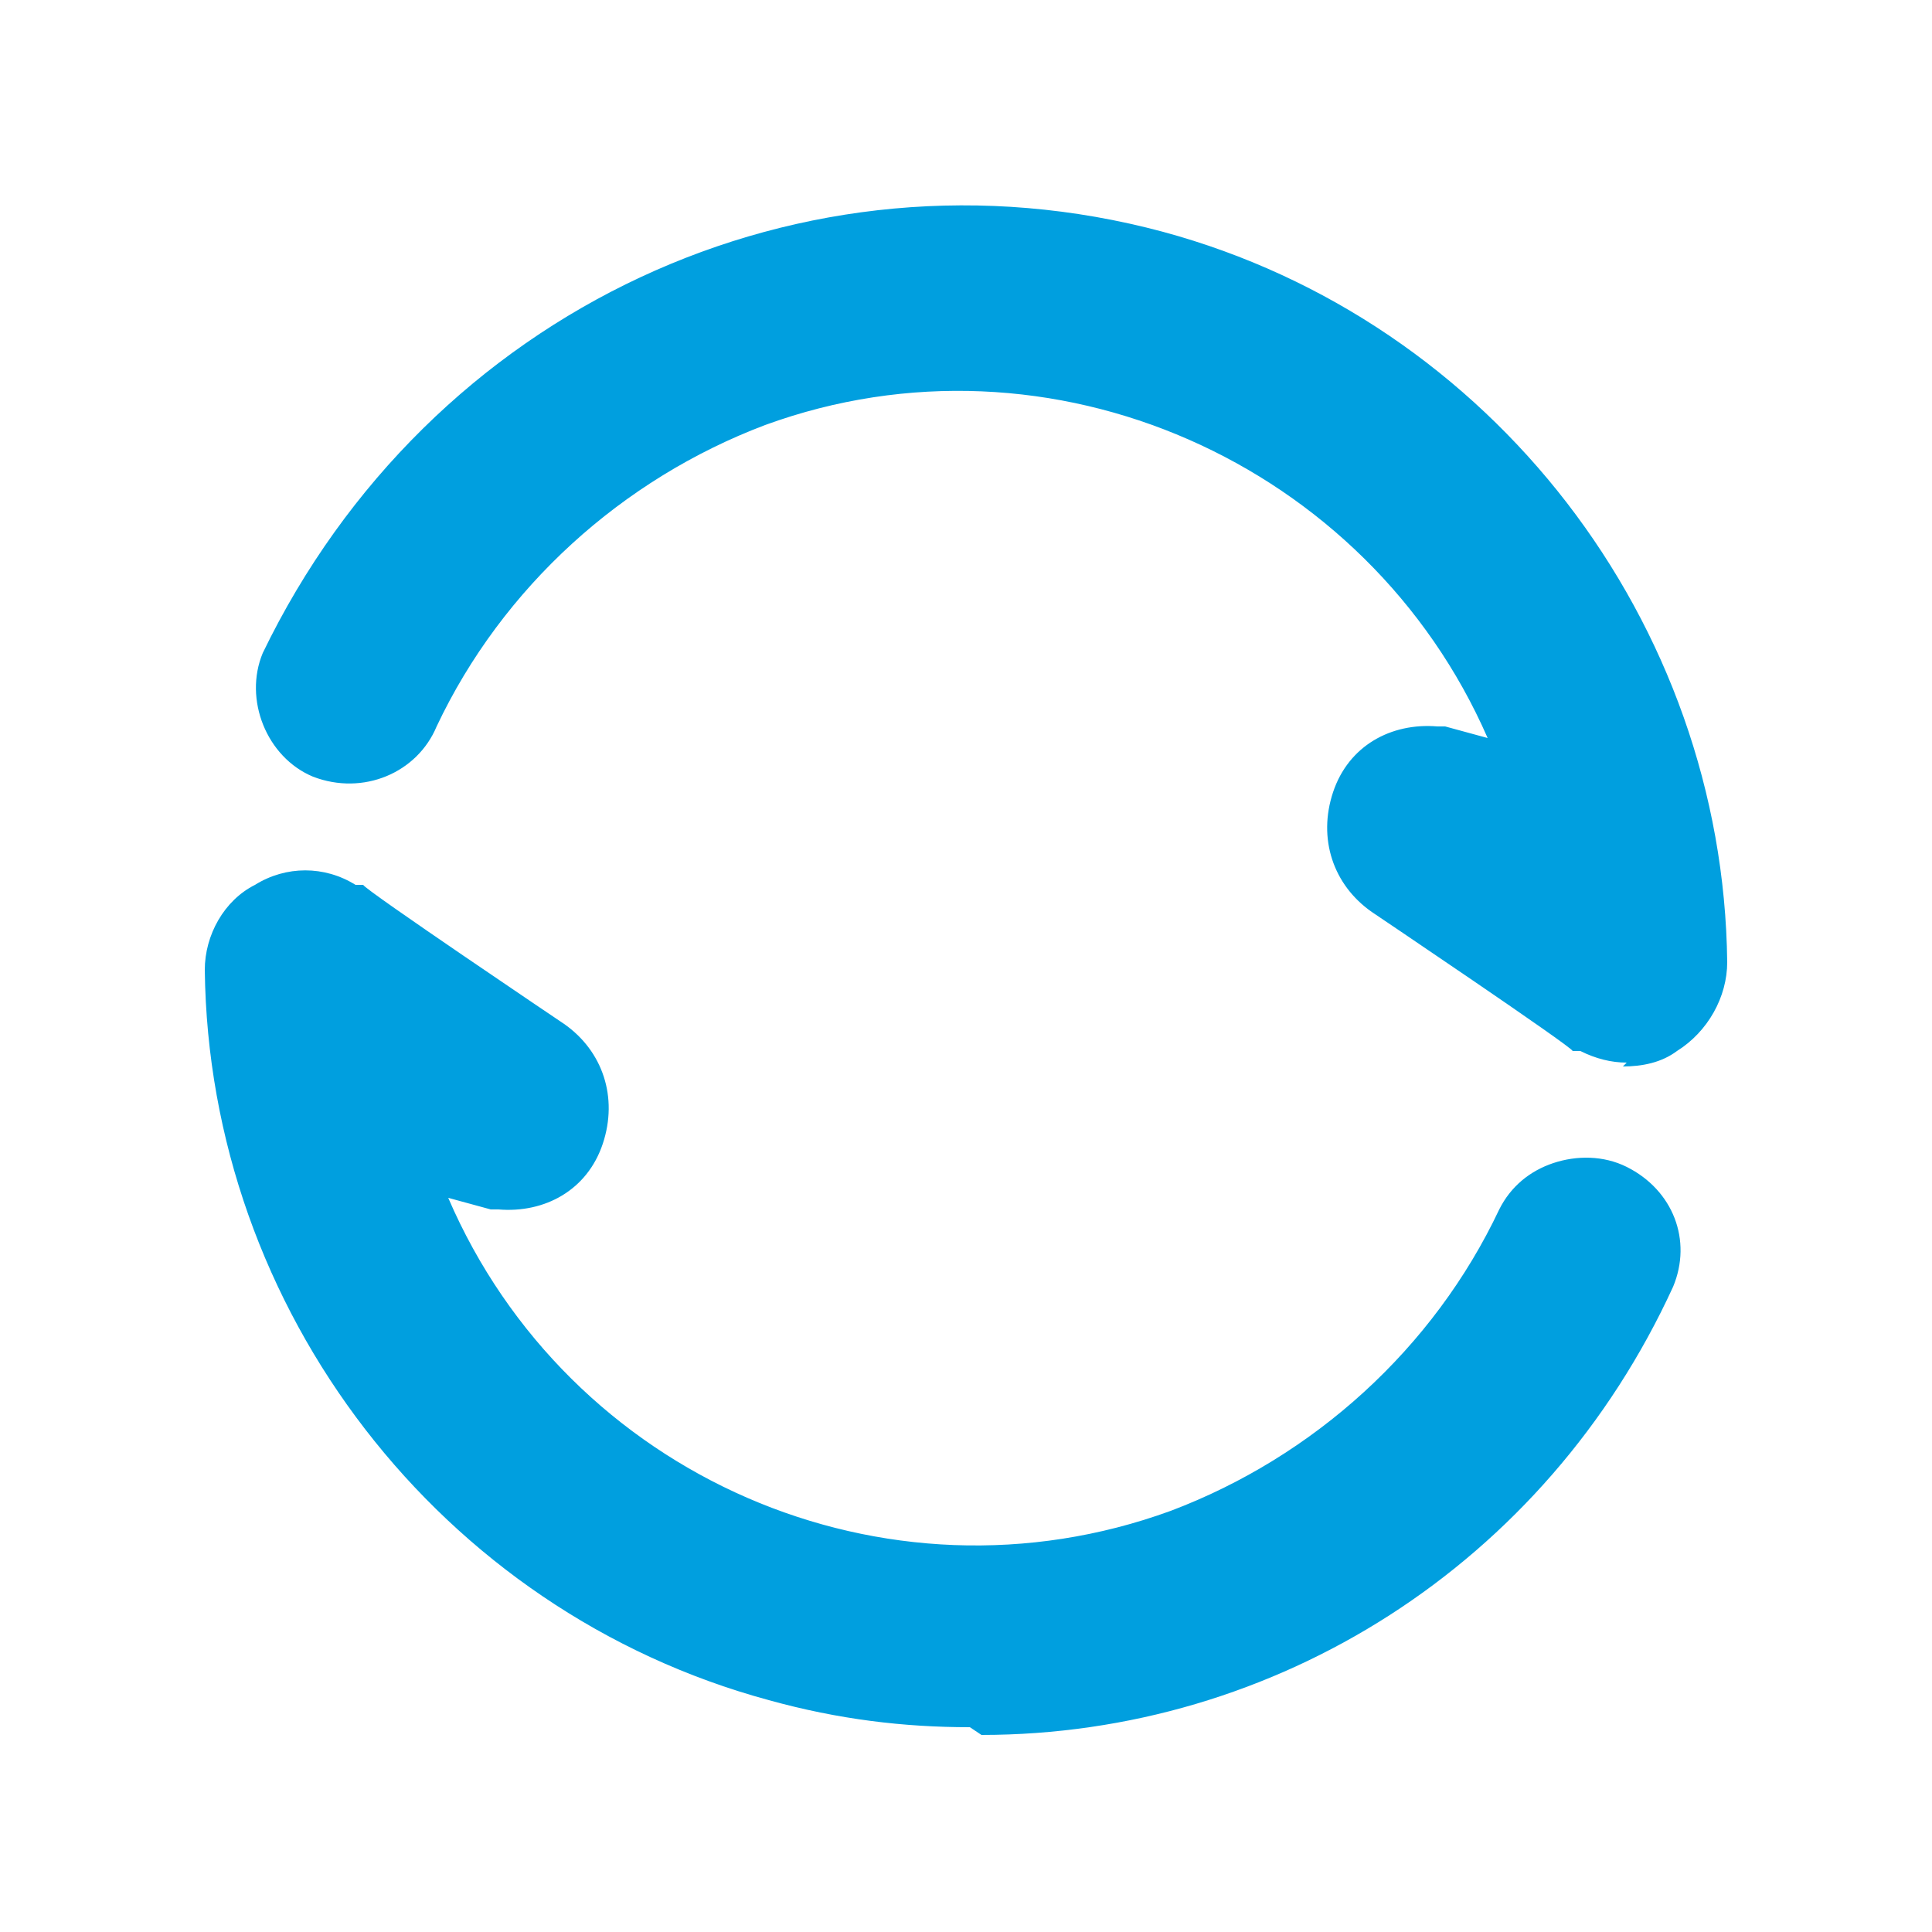 <?xml version="1.0" encoding="UTF-8"?>
<svg id="Capa_1" data-name="Capa 1" xmlns="http://www.w3.org/2000/svg" version="1.1" viewBox="0 0 50 50">
  <defs>
    <style>
      .cls-1 {
        fill: #009fdf;
        stroke-width: 0px;
      }
    </style>
  </defs>
  <path class="cls-1" d="M5.8,25.2c0-1.7,1.7-2.6,3.1-1.9h.2c0,.1,5.1,3.6,5.1,3.6,1.9,1.3.7,4.1-1.4,3.9h-.2s-2-.5-2-.5c2.9,8,11.7,12.1,19.7,9.2,3.9-1.4,7-4.3,8.8-8.1.5-1,1.6-1.4,2.6-.9.9.4,1.3,1.5.9,2.5-3.8,8.4-13.3,13.1-22.5,10.6-8.4-2.2-14.2-9.8-14.2-18.4ZM7.5,17c3.8-8.4,13.3-13.1,22.5-10.6,8.3,2.2,14.2,9.8,14.2,18.4,0,1.7-1.7,2.6-3.1,1.9h-.2c0-.1-5.1-3.6-5.1-3.6-1.9-1.3-.7-4.1,1.4-3.9h.2s2,.5,2,.5c-2.9-8-11.7-12.1-19.7-9.2-3.9,1.4-7,4.3-8.8,8.1-.4,1-1.5,1.4-2.5,1-1-.4-1.4-1.5-1-2.5,0,0,0,0,0,0Z"/>
  <path class="cls-1" d="M25.1,44.7c-1.7,0-3.4-.2-5.2-.7-8.5-2.3-14.5-10.1-14.6-18.9h0c0-.9.5-1.8,1.3-2.2.8-.5,1.8-.5,2.6,0h.2c0,.1,5.2,3.6,5.2,3.6,1,.7,1.4,1.9,1,3.1-.4,1.2-1.5,1.8-2.7,1.7h-.2s-1.1-.3-1.1-.3c3.1,7.2,11.3,10.8,18.7,8.1,3.7-1.4,6.8-4.2,8.5-7.8.3-.6.8-1,1.4-1.2.6-.2,1.3-.2,1.9.1,1.2.6,1.7,1.9,1.2,3.1-3.3,7.2-10.3,11.6-17.9,11.6ZM6.3,25.2c0,8.4,5.8,15.8,13.9,17.9,8.9,2.4,18.1-2,21.9-10.3.3-.7,0-1.5-.7-1.8-.7-.3-1.6,0-1.9.7-1.8,3.8-5.1,6.9-9,8.3-8.2,3-17.4-1.3-20.3-9.5l-.3-.9,3.1.7c.9.1,1.5-.5,1.7-1.1.2-.6.2-1.4-.6-1.9l-5.3-3.6c-.5-.3-1.1-.2-1.6,0-.5.3-.8.8-.8,1.4h0ZM42.1,27.5c-.4,0-.8-.1-1.2-.3h-.2c0-.1-5.2-3.6-5.2-3.6-1-.7-1.4-1.9-1-3.1.4-1.2,1.5-1.8,2.7-1.7h.2s1.1.3,1.1.3c-3.1-7.1-11.3-10.8-18.7-8.1-3.7,1.4-6.8,4.2-8.5,7.8-.5,1.2-1.9,1.8-3.2,1.3-1.2-.5-1.8-2-1.3-3.2h0C11.1,8,20.8,3.5,30.1,6c8.5,2.3,14.5,10.1,14.6,18.9,0,.9-.5,1.8-1.3,2.3-.4.3-.9.4-1.4.4ZM36.9,19.8c-.8,0-1.3.6-1.5,1.1-.2.6-.2,1.4.6,1.9l5.3,3.6c.5.3,1.1.2,1.6,0,.5-.3.8-.8.8-1.4,0-8.4-5.8-15.8-13.9-17.9-8.9-2.4-18.1,2-21.9,10.3h0s-.5-.2-.5-.2l.4.3c-.1.4-.2.7,0,1.1.1.4.4.6.8.8.7.3,1.6,0,1.9-.7,1.8-3.9,5.1-6.9,9.1-8.3,8.2-3,17.4,1.3,20.3,9.5l.3.9-3.1-.7c0,0-.1,0-.2,0Z"/>
</svg>